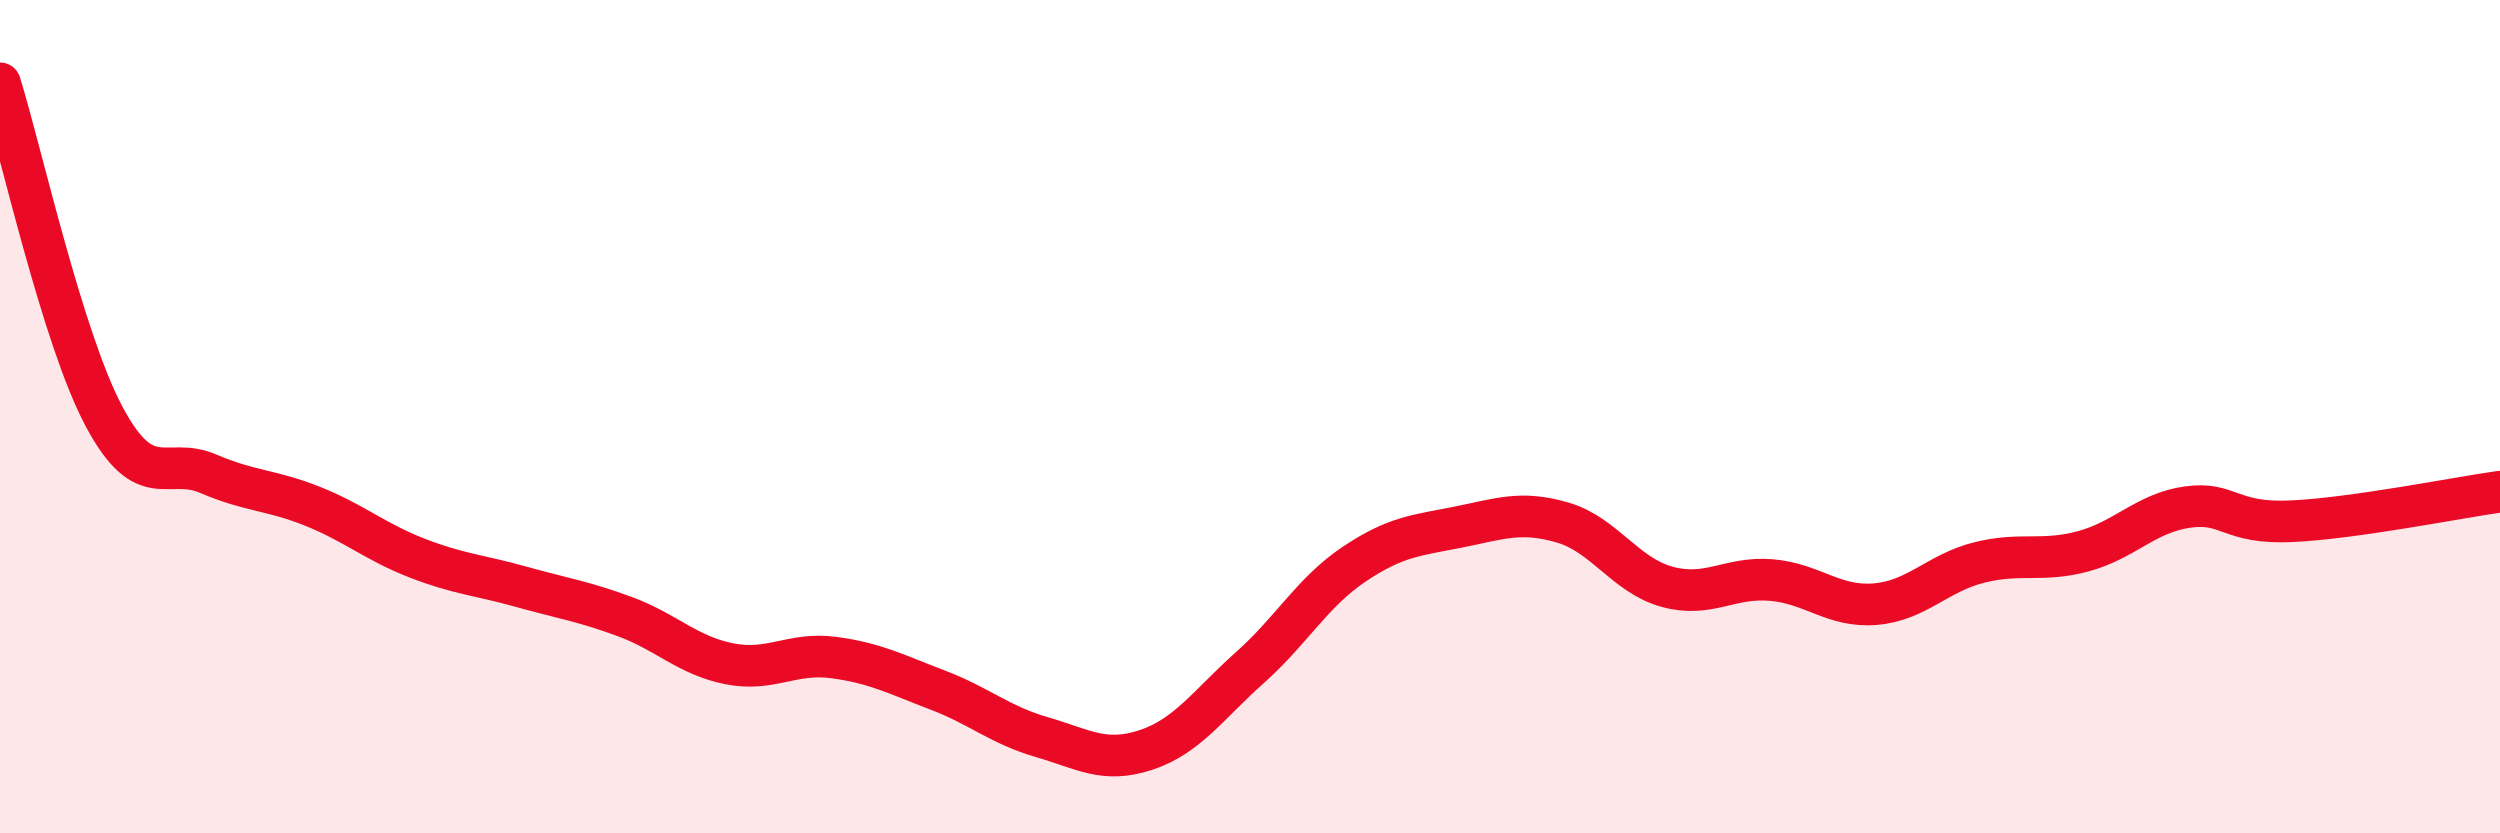 
    <svg width="60" height="20" viewBox="0 0 60 20" xmlns="http://www.w3.org/2000/svg">
      <path
        d="M 0,2 C 0.5,3.6 1.5,8.13 2.5,10 C 3.5,11.87 4,10.94 5,11.37 C 6,11.8 6.5,11.75 7.5,12.15 C 8.5,12.55 9,13 10,13.39 C 11,13.78 11.5,13.8 12.5,14.08 C 13.5,14.36 14,14.43 15,14.8 C 16,15.17 16.5,15.73 17.5,15.93 C 18.5,16.13 19,15.65 20,15.78 C 21,15.91 21.5,16.18 22.5,16.56 C 23.5,16.94 24,17.4 25,17.69 C 26,17.98 26.5,18.33 27.5,18 C 28.5,17.67 29,16.91 30,16.02 C 31,15.13 31.5,14.21 32.5,13.54 C 33.5,12.87 34,12.85 35,12.65 C 36,12.45 36.5,12.25 37.5,12.54 C 38.5,12.83 39,13.8 40,14.08 C 41,14.36 41.5,13.84 42.5,13.92 C 43.5,14 44,14.58 45,14.5 C 46,14.42 46.5,13.75 47.5,13.5 C 48.5,13.25 49,13.5 50,13.23 C 51,12.96 51.5,12.31 52.5,12.17 C 53.5,12.03 53.5,12.58 55,12.51 C 56.5,12.44 59,11.94 60,11.8L60 20L0 20Z"
        fill="#EB0A25"
        opacity="0.1"
        stroke-linecap="round"
        stroke-linejoin="round"
      />
      <path
        d="M 0,2 C 0.5,3.6 1.5,8.13 2.5,10 C 3.5,11.87 4,10.94 5,11.37 C 6,11.8 6.5,11.75 7.5,12.15 C 8.5,12.55 9,13 10,13.39 C 11,13.78 11.5,13.8 12.5,14.08 C 13.5,14.36 14,14.43 15,14.8 C 16,15.17 16.5,15.73 17.5,15.93 C 18.5,16.13 19,15.65 20,15.78 C 21,15.91 21.5,16.18 22.5,16.56 C 23.5,16.94 24,17.4 25,17.69 C 26,17.98 26.5,18.33 27.5,18 C 28.5,17.67 29,16.91 30,16.02 C 31,15.13 31.5,14.21 32.5,13.54 C 33.5,12.87 34,12.85 35,12.65 C 36,12.45 36.5,12.25 37.5,12.54 C 38.5,12.83 39,13.8 40,14.08 C 41,14.36 41.5,13.84 42.5,13.92 C 43.5,14 44,14.58 45,14.5 C 46,14.42 46.5,13.75 47.5,13.5 C 48.5,13.25 49,13.5 50,13.23 C 51,12.96 51.5,12.31 52.5,12.17 C 53.5,12.03 53.5,12.58 55,12.51 C 56.5,12.44 59,11.94 60,11.8"
        stroke="#EB0A25"
        stroke-width="1"
        fill="none"
        stroke-linecap="round"
        stroke-linejoin="round"
      />
    </svg>
  